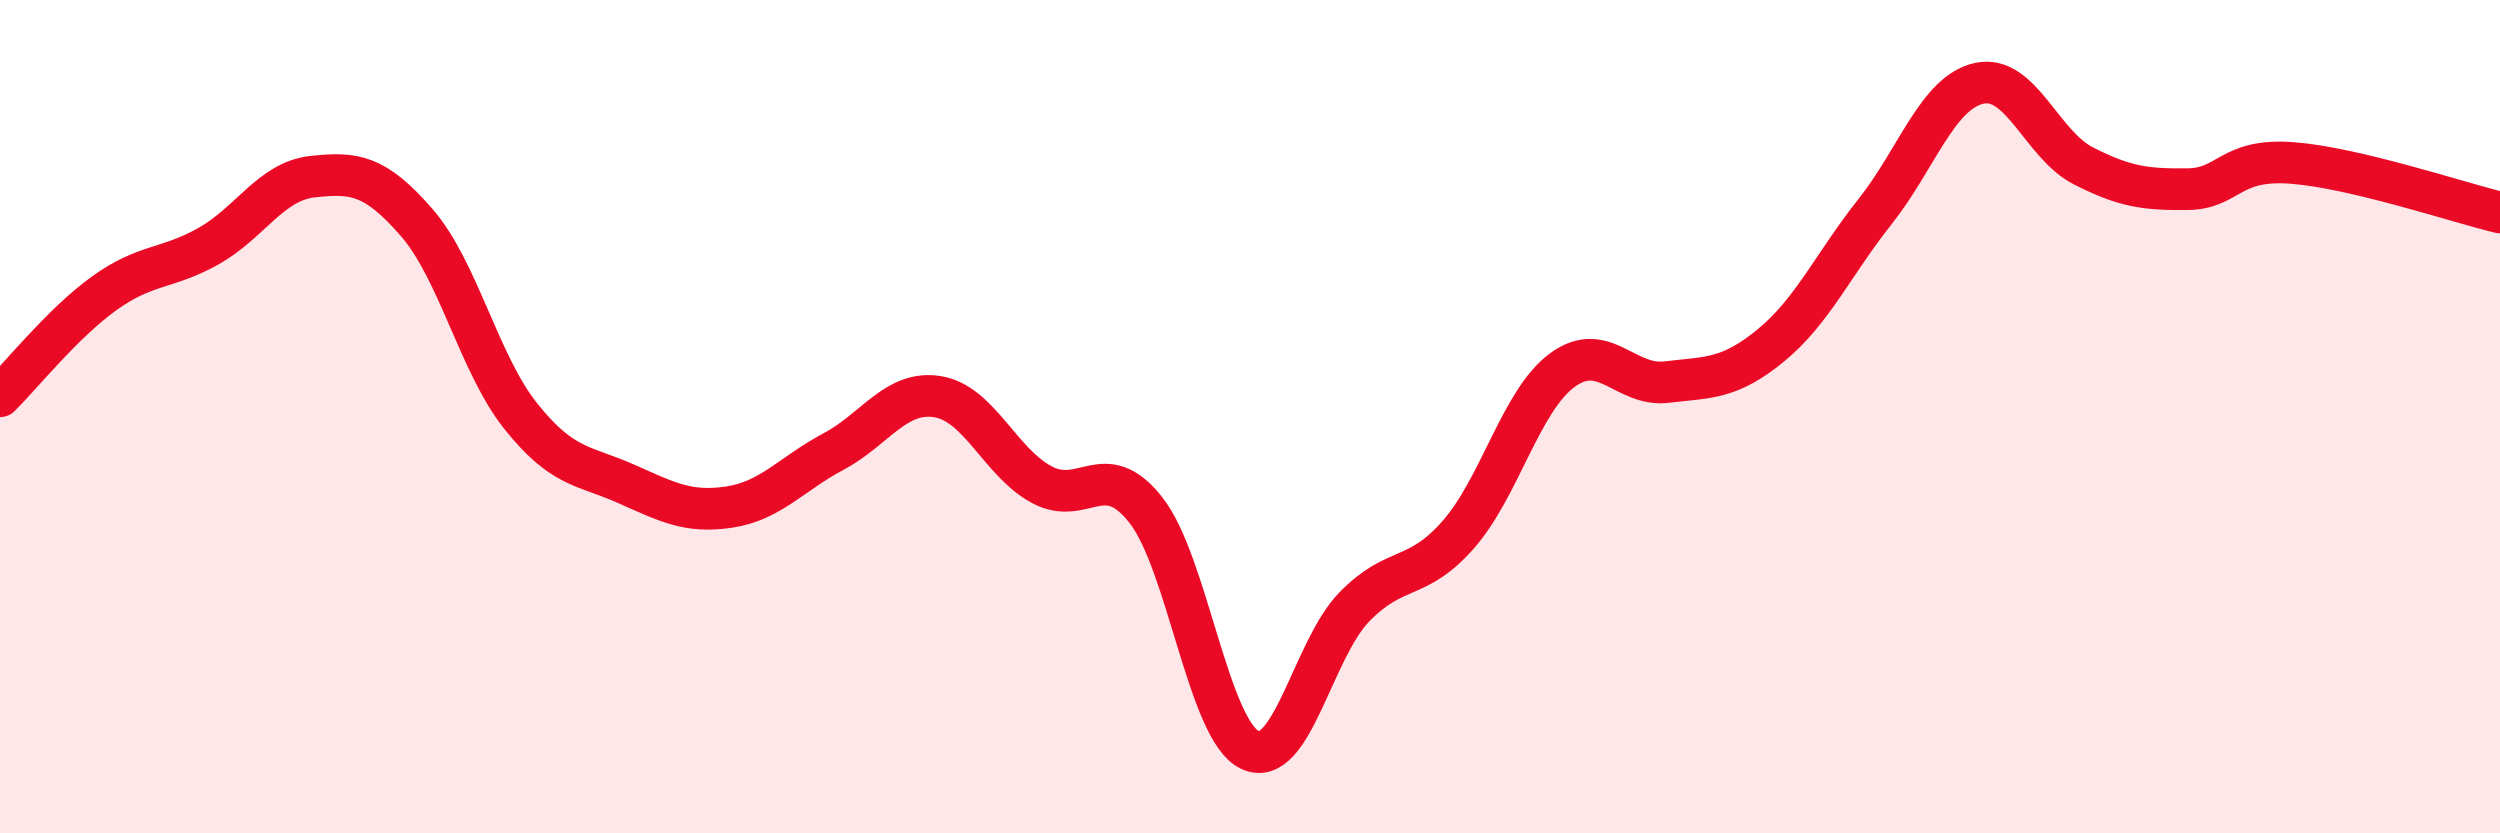 
    <svg width="60" height="20" viewBox="0 0 60 20" xmlns="http://www.w3.org/2000/svg">
      <path
        d="M 0,9.51 C 0.5,9.02 1.5,7.76 2.5,7.04 C 3.5,6.32 4,6.47 5,5.91 C 6,5.35 6.5,4.35 7.5,4.24 C 8.5,4.13 9,4.19 10,5.34 C 11,6.49 11.5,8.74 12.5,9.99 C 13.5,11.24 14,11.16 15,11.6 C 16,12.04 16.5,12.32 17.5,12.17 C 18.5,12.02 19,11.37 20,10.84 C 21,10.31 21.5,9.36 22.5,9.52 C 23.5,9.68 24,11.09 25,11.63 C 26,12.17 26.5,10.97 27.5,12.24 C 28.5,13.51 29,17.53 30,18 C 31,18.47 31.5,15.6 32.5,14.57 C 33.5,13.54 34,13.97 35,12.83 C 36,11.69 36.5,9.61 37.5,8.88 C 38.5,8.15 39,9.29 40,9.17 C 41,9.05 41.5,9.11 42.5,8.29 C 43.5,7.47 44,6.34 45,5.08 C 46,3.82 46.5,2.22 47.5,2 C 48.5,1.78 49,3.47 50,3.98 C 51,4.49 51.5,4.55 52.5,4.54 C 53.5,4.53 53.5,3.8 55,3.91 C 56.5,4.02 59,4.86 60,5.1L60 20L0 20Z"
        fill="#EB0A25"
        opacity="0.1"
        stroke-linecap="round"
        stroke-linejoin="round"
      />
      <path
        d="M 0,9.51 C 0.5,9.02 1.5,7.76 2.5,7.04 C 3.5,6.32 4,6.47 5,5.91 C 6,5.35 6.5,4.35 7.5,4.24 C 8.5,4.13 9,4.19 10,5.34 C 11,6.49 11.5,8.74 12.5,9.99 C 13.5,11.24 14,11.16 15,11.6 C 16,12.04 16.5,12.32 17.5,12.17 C 18.5,12.02 19,11.37 20,10.84 C 21,10.31 21.5,9.36 22.5,9.52 C 23.5,9.68 24,11.09 25,11.63 C 26,12.17 26.5,10.97 27.5,12.24 C 28.5,13.51 29,17.53 30,18 C 31,18.47 31.5,15.6 32.5,14.57 C 33.5,13.54 34,13.97 35,12.83 C 36,11.69 36.5,9.61 37.5,8.88 C 38.5,8.15 39,9.29 40,9.17 C 41,9.05 41.5,9.11 42.5,8.29 C 43.5,7.47 44,6.34 45,5.08 C 46,3.82 46.5,2.22 47.5,2 C 48.5,1.78 49,3.47 50,3.98 C 51,4.49 51.5,4.55 52.5,4.54 C 53.5,4.53 53.5,3.8 55,3.91 C 56.5,4.02 59,4.86 60,5.1"
        stroke="#EB0A25"
        stroke-width="1"
        fill="none"
        stroke-linecap="round"
        stroke-linejoin="round"
      />
    </svg>
  
